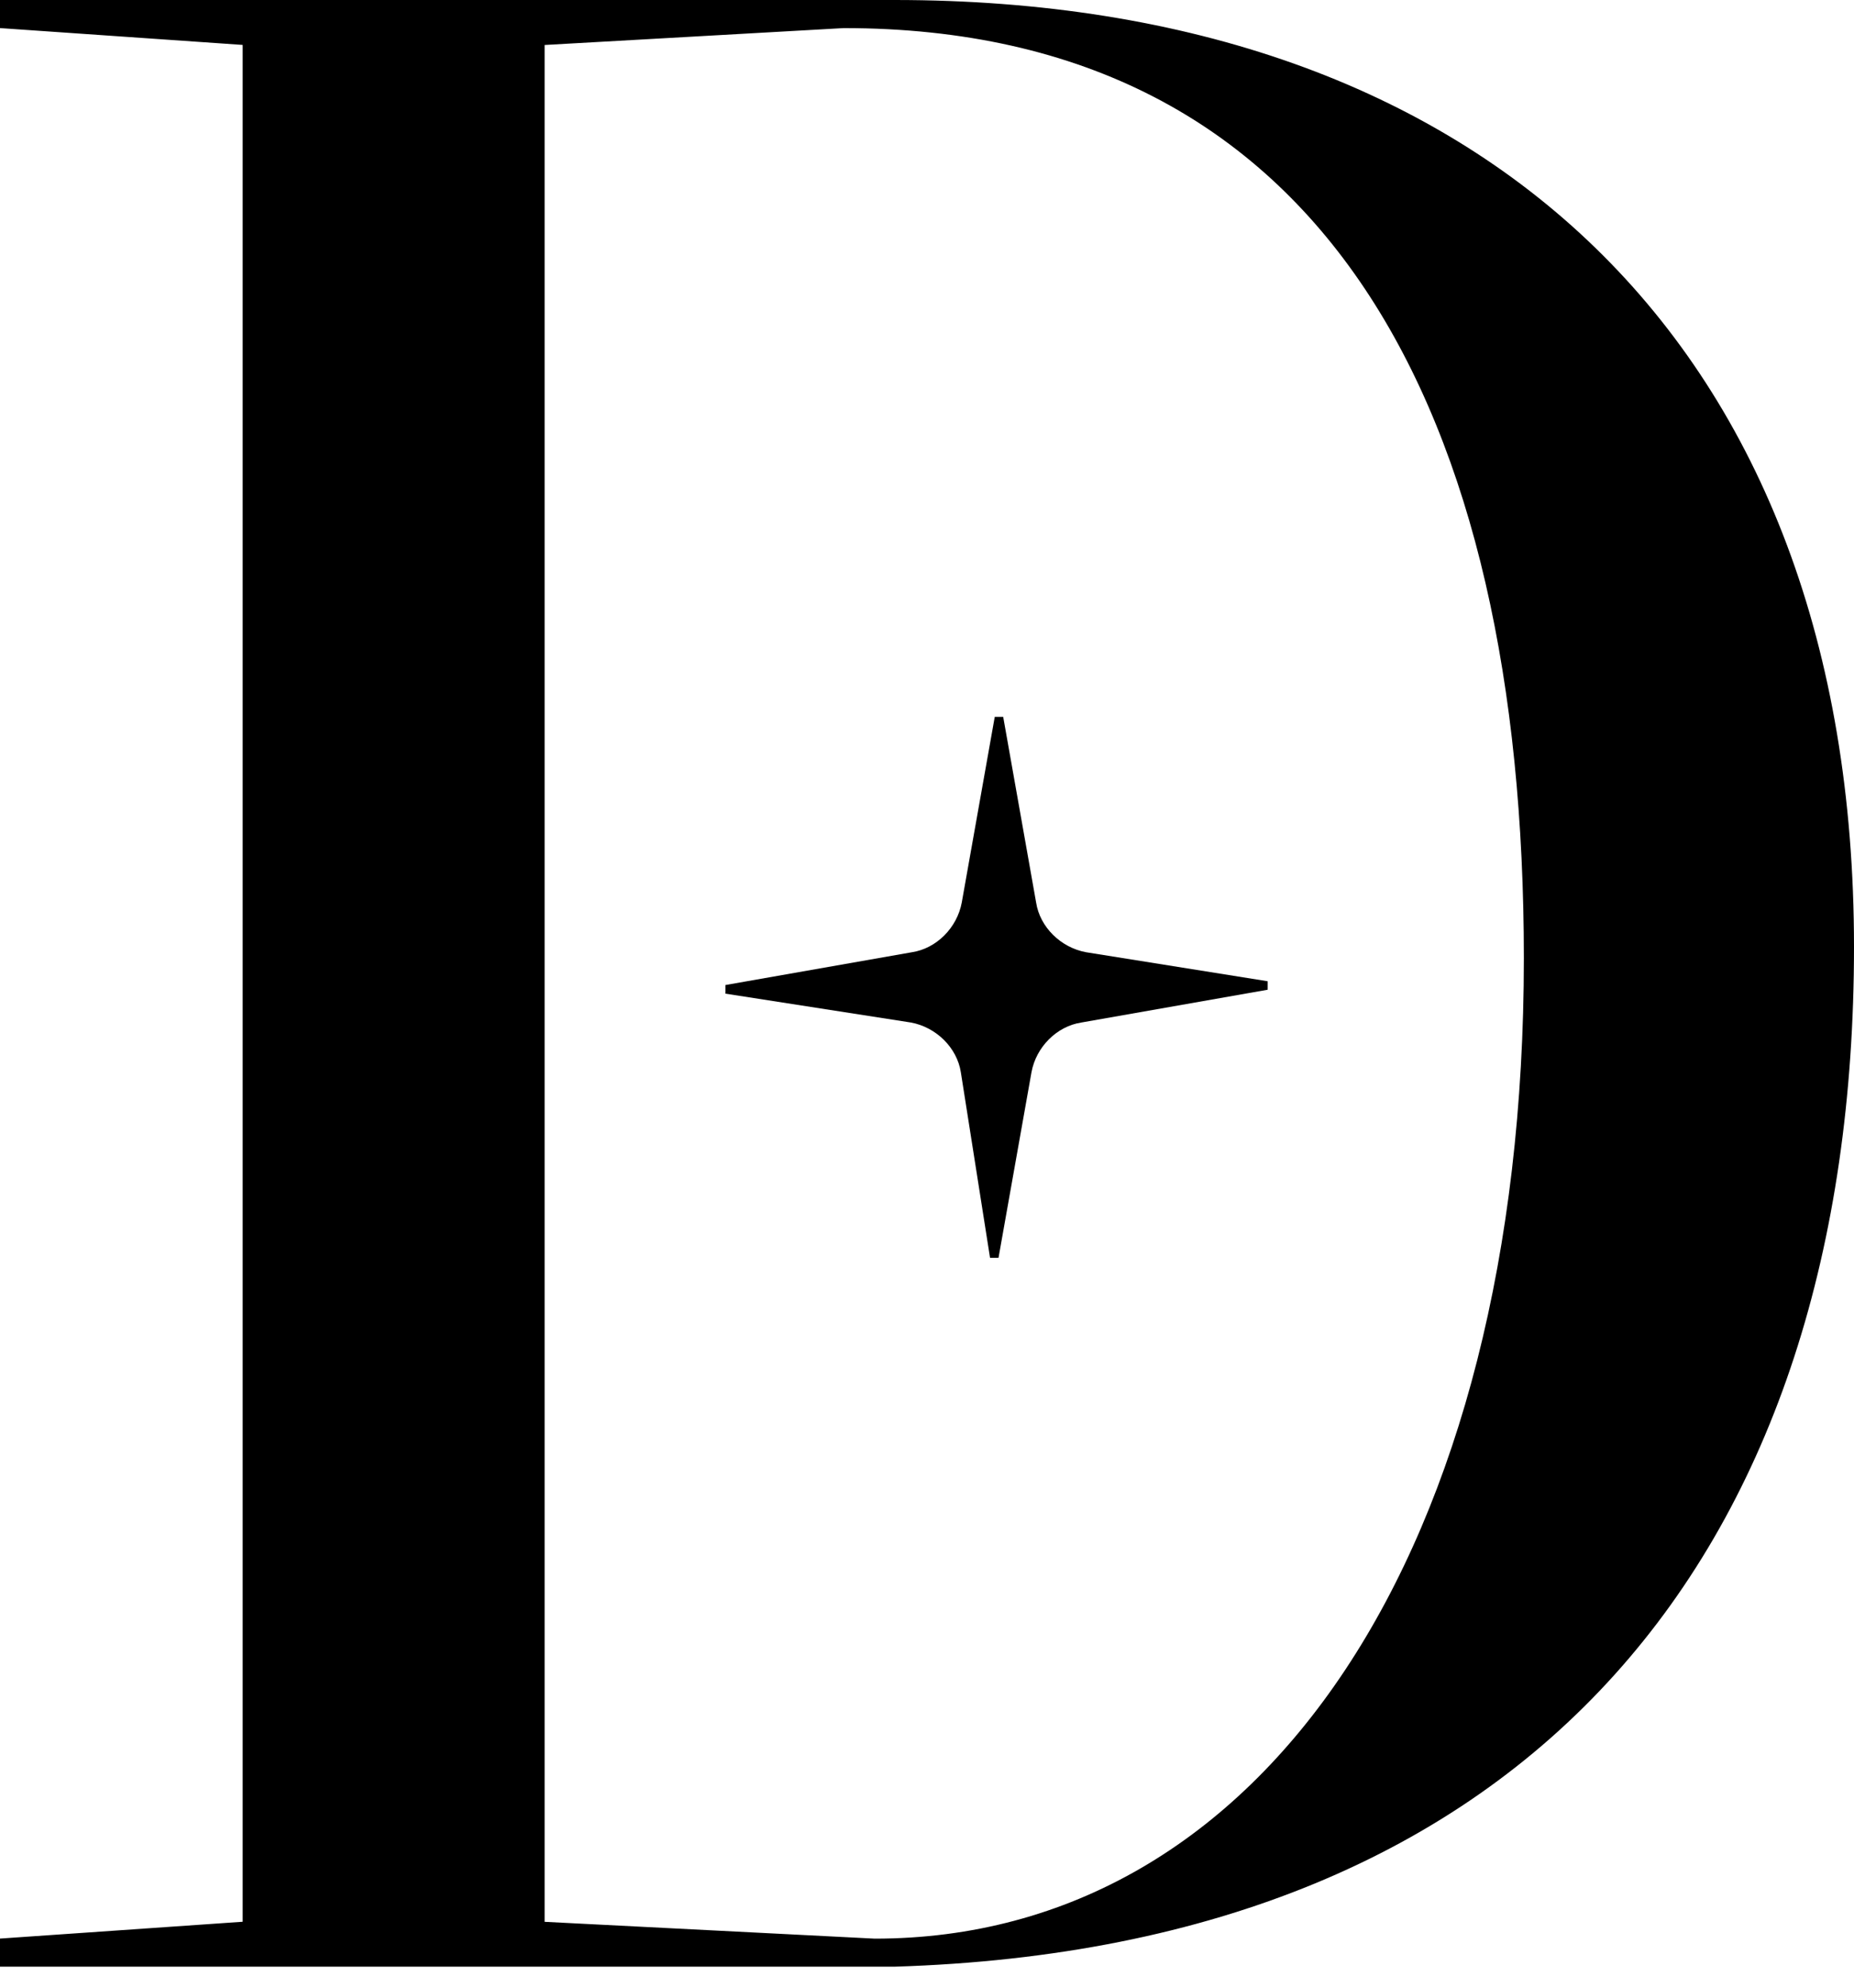 <svg width="28" height="30" viewBox="0 0 28 30" fill="none" xmlns="http://www.w3.org/2000/svg">
<path d="M0 29.259L3.665 29.005V0.678L0 0.424V0H13.51C22.417 0 28 5.216 28 14.29C28 23.364 23.184 29.386 13.51 29.683H0V29.259ZM23.014 14.46C23.014 6.233 20.03 0.424 12.742 0.424L8.225 0.679V29.006L13.211 29.26C19.093 29.26 23.014 23.366 23.014 14.461V14.46Z" fill="black"/>
<path d="M16.331 15.433C15.961 15.489 15.648 15.801 15.578 16.183L15.08 18.984H14.952L14.511 16.183C14.454 15.815 14.141 15.504 13.758 15.433L10.942 14.995H10.956V14.867L13.772 14.372C14.142 14.316 14.454 14.004 14.525 13.622L15.023 10.821H15.151L15.648 13.622C15.705 13.991 16.018 14.301 16.402 14.372L19.145 14.81V14.938L16.33 15.433H16.331Z" fill="black"/>
</svg>
